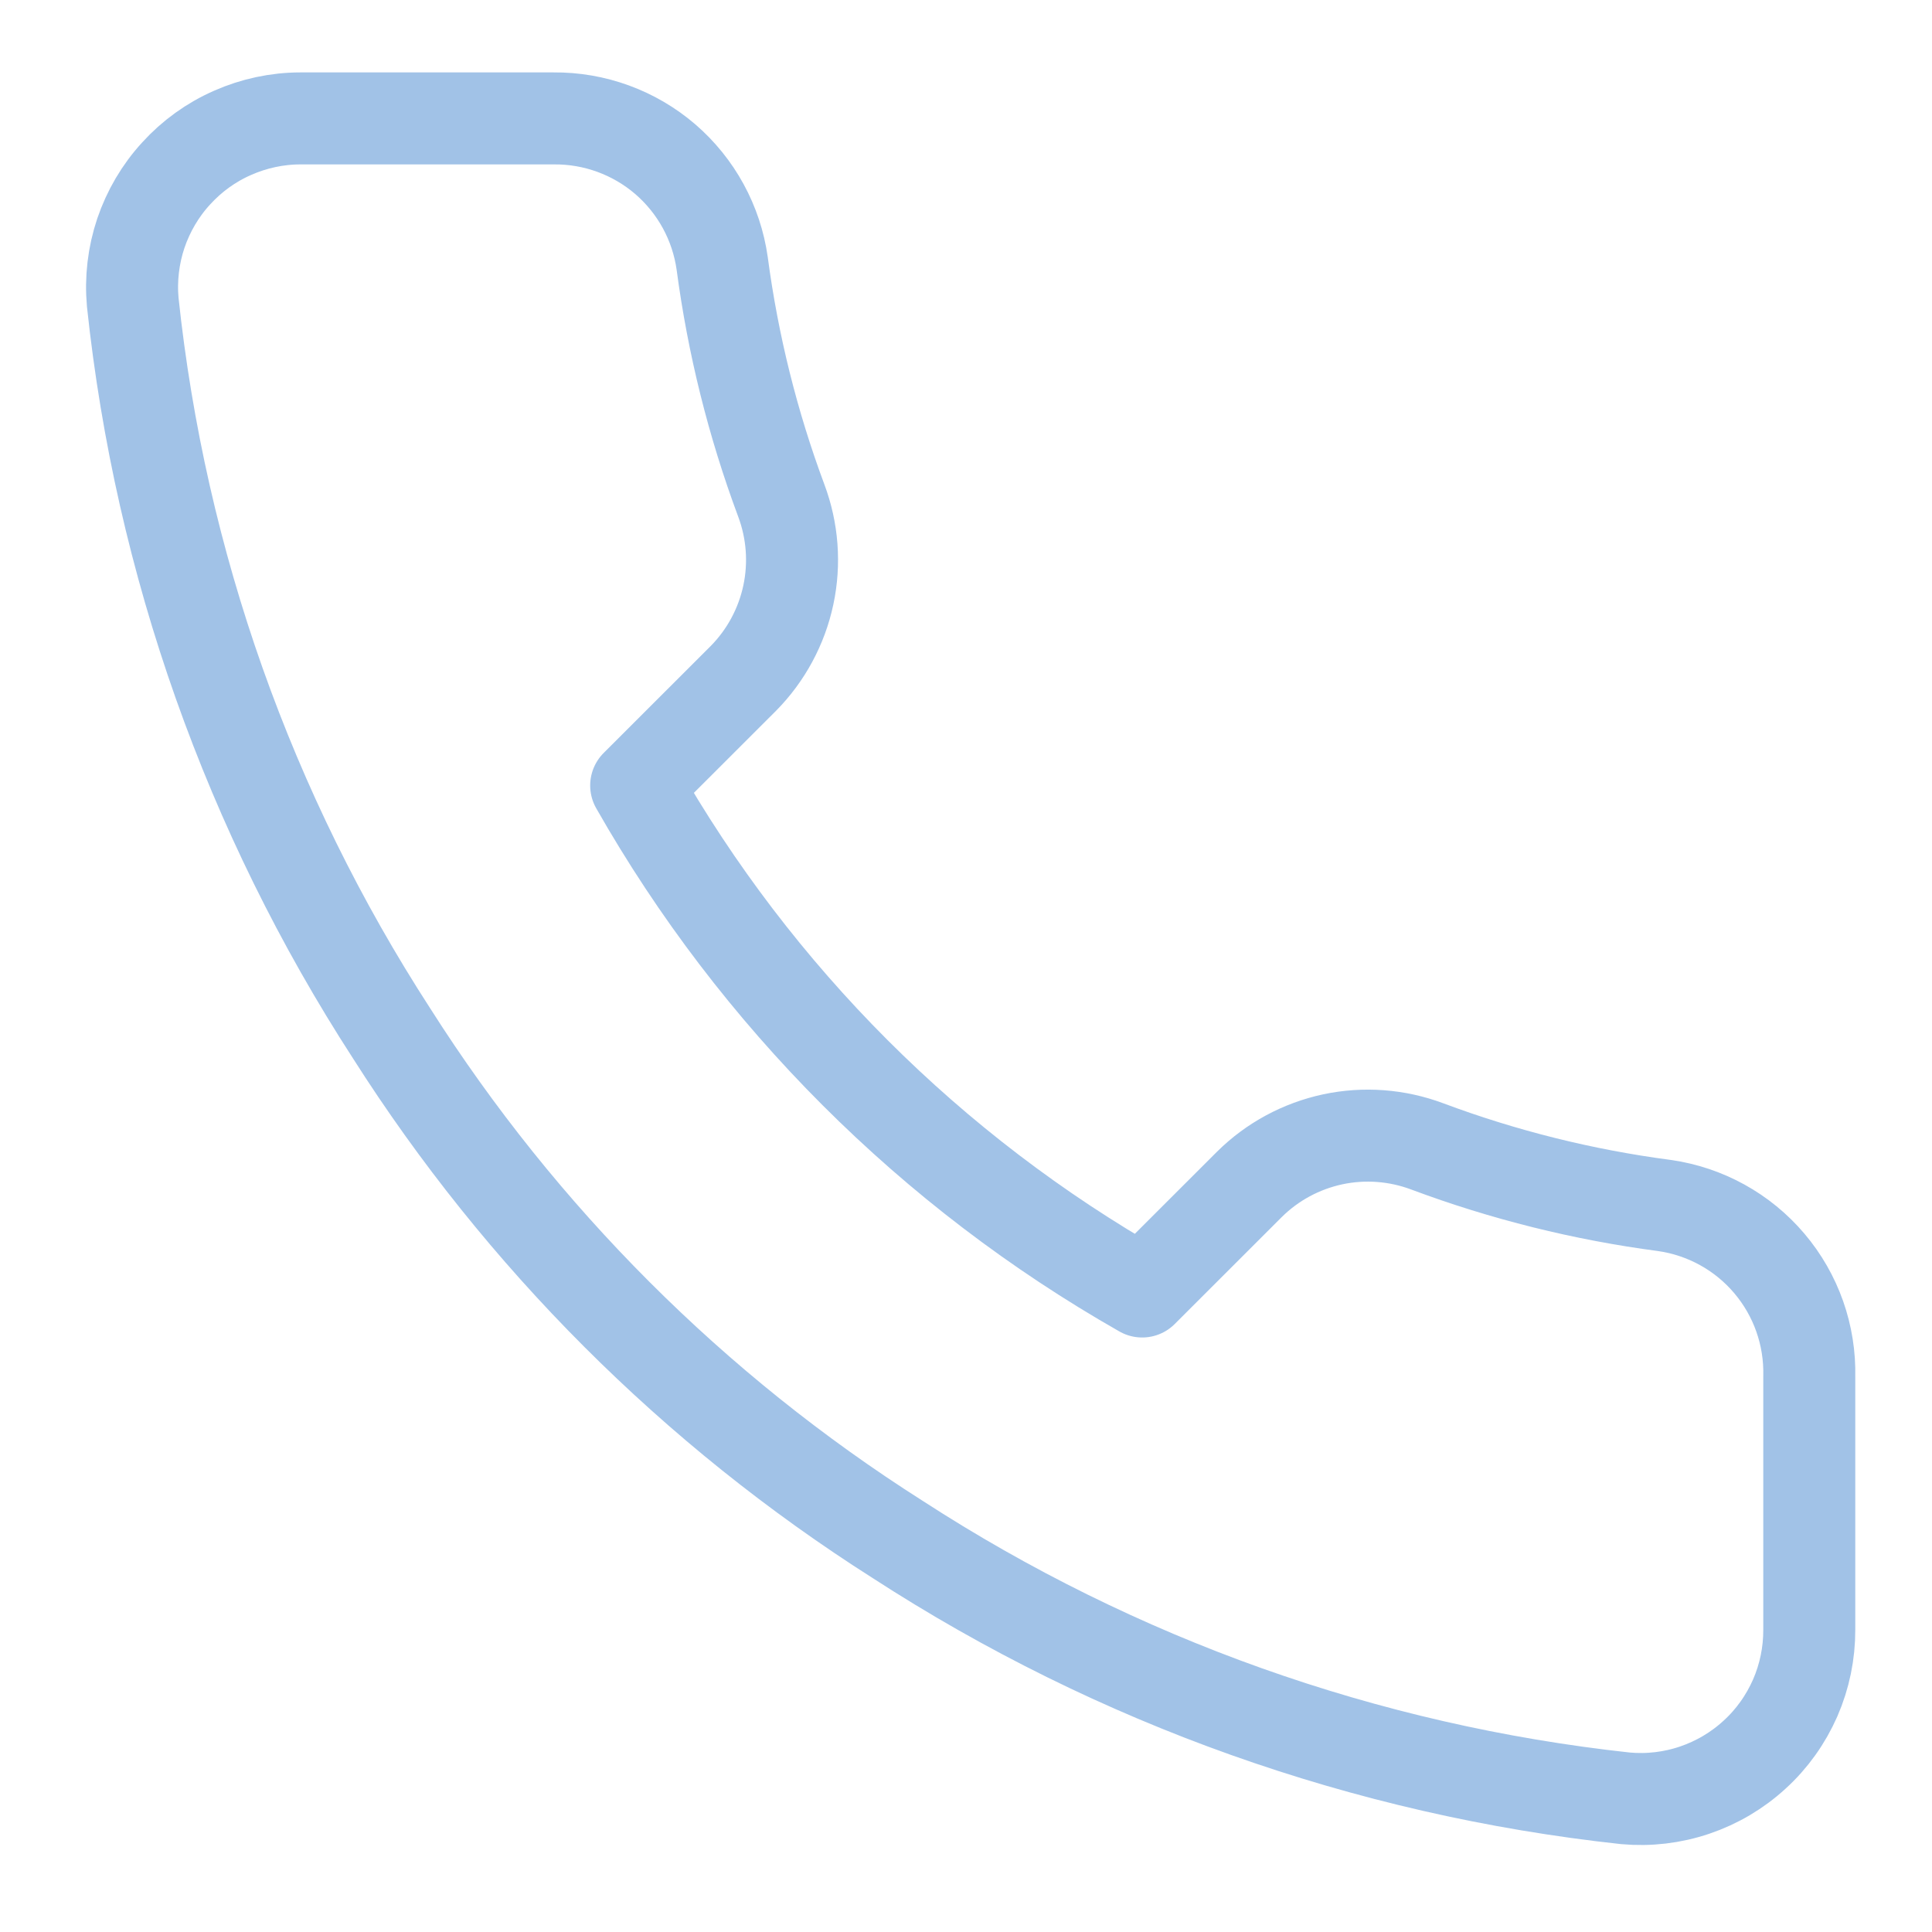 <svg width="21" height="21" viewBox="0 0 21 21" fill="none" xmlns="http://www.w3.org/2000/svg">
<path d="M19.666 14.964V17.714C19.667 17.969 19.615 18.222 19.513 18.456C19.41 18.69 19.261 18.9 19.072 19.072C18.884 19.245 18.662 19.376 18.42 19.458C18.178 19.54 17.922 19.57 17.668 19.547C14.847 19.241 12.138 18.277 9.757 16.733C7.542 15.326 5.665 13.448 4.257 11.233C2.708 8.842 1.744 6.119 1.443 3.286C1.42 3.032 1.45 2.777 1.531 2.535C1.613 2.294 1.743 2.072 1.915 1.885C2.086 1.697 2.295 1.546 2.528 1.444C2.761 1.341 3.013 1.287 3.267 1.287H6.017C6.462 1.283 6.893 1.44 7.231 1.73C7.568 2.021 7.788 2.423 7.85 2.864C7.967 3.744 8.182 4.608 8.492 5.44C8.615 5.768 8.642 6.124 8.569 6.467C8.496 6.81 8.326 7.125 8.08 7.374L6.915 8.538C8.22 10.833 10.121 12.733 12.415 14.038L13.58 12.874C13.829 12.627 14.143 12.458 14.486 12.384C14.829 12.311 15.186 12.338 15.514 12.461C16.346 12.772 17.21 12.987 18.09 13.103C18.535 13.166 18.942 13.39 19.232 13.733C19.523 14.076 19.677 14.514 19.666 14.964Z" stroke="#A1C2E7" stroke-linecap="round" stroke-linejoin="round"/>
</svg>

